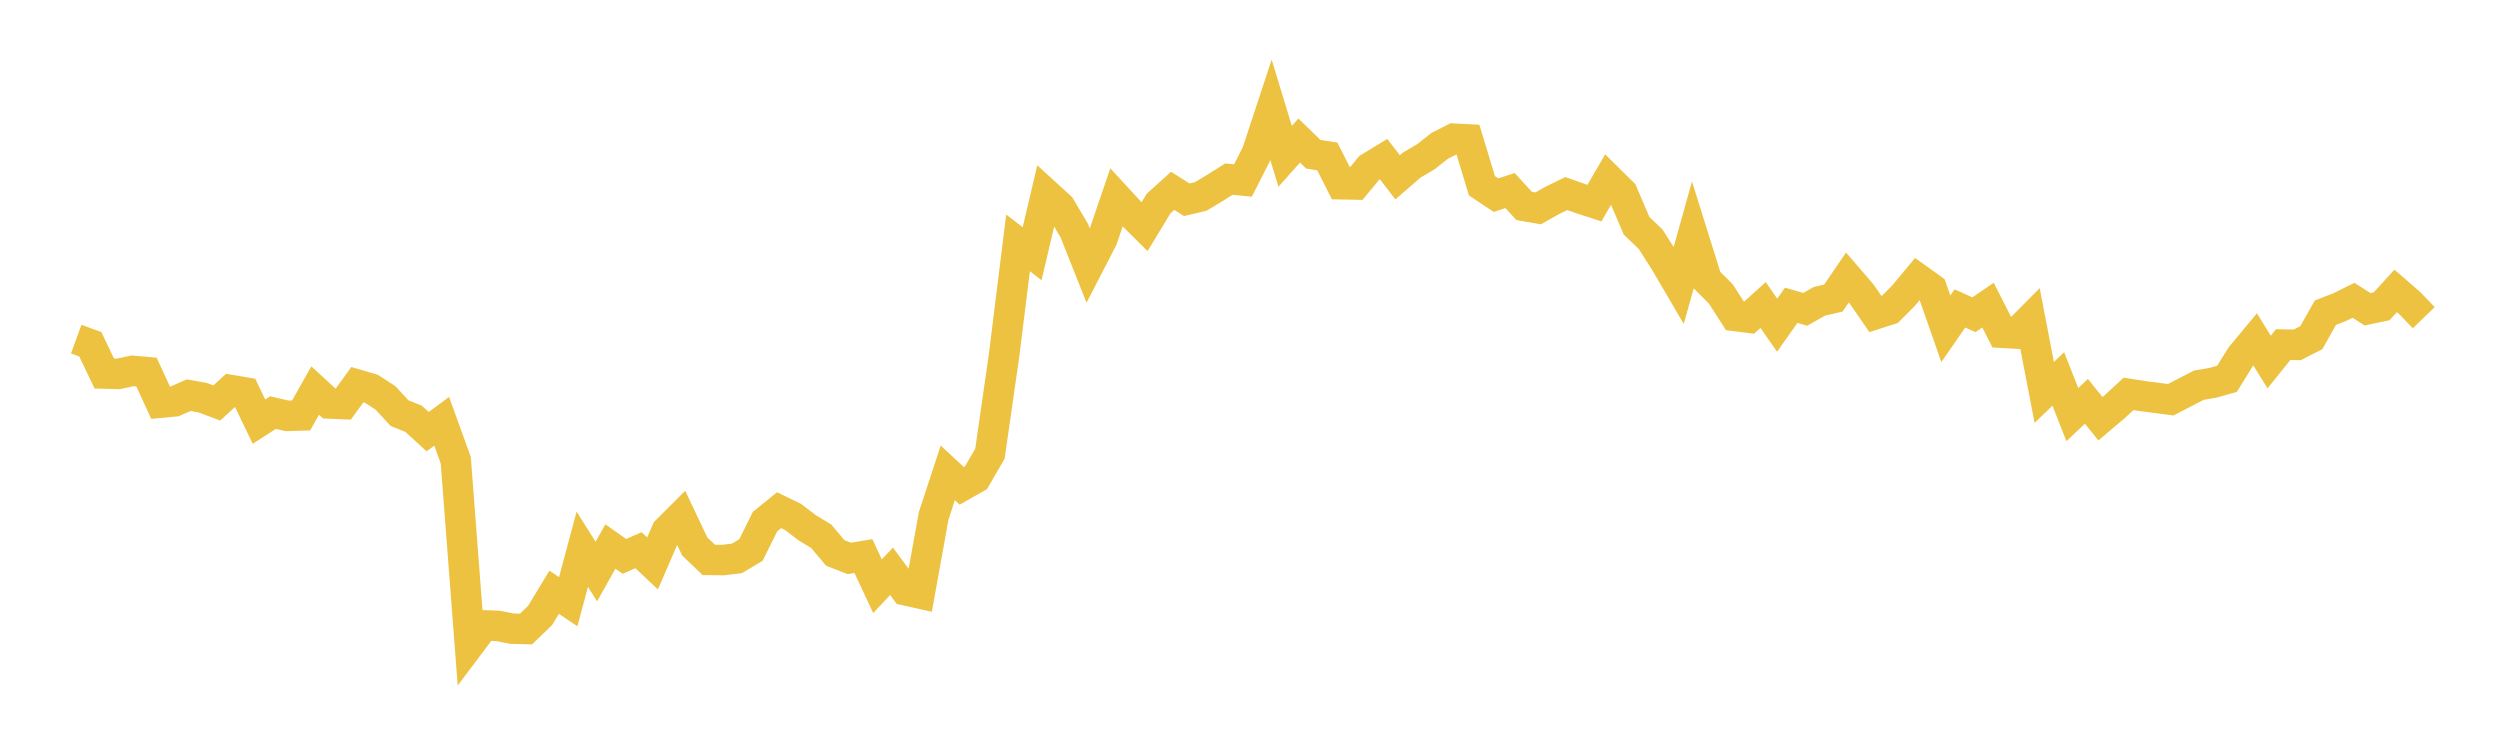 <svg width="164" height="48" xmlns="http://www.w3.org/2000/svg" xmlns:xlink="http://www.w3.org/1999/xlink"><path fill="none" stroke="rgb(237,194,64)" stroke-width="2" d="M5,22.246L5.922,22.582L6.844,24.504L7.766,24.527L8.689,24.326L9.611,24.409L10.533,26.416L11.455,26.33L12.377,25.924L13.299,26.089L14.222,26.436L15.144,25.588L16.066,25.742L16.988,27.66L17.91,27.066L18.832,27.281L19.754,27.253L20.677,25.622L21.599,26.467L22.521,26.507L23.443,25.234L24.365,25.504L25.287,26.102L26.21,27.103L27.132,27.473L28.054,28.316L28.976,27.639L29.898,30.192L30.82,42.251L31.743,41.024L32.665,41.059L33.587,41.241L34.509,41.263L35.431,40.374L36.353,38.851L37.275,39.472L38.198,36.03L39.12,37.494L40.042,35.85L40.964,36.499L41.886,36.093L42.808,36.962L43.731,34.824L44.653,33.903L45.575,35.847L46.497,36.728L47.419,36.74L48.341,36.632L49.263,36.08L50.186,34.217L51.108,33.469L52.03,33.916L52.952,34.622L53.874,35.18L54.796,36.276L55.719,36.633L56.641,36.478L57.563,38.458L58.485,37.477L59.407,38.723L60.329,38.93L61.251,33.833L62.174,31.022L63.096,31.875L64.018,31.352L64.94,29.76L65.862,23.352L66.784,15.933L67.707,16.644L68.629,12.729L69.551,13.571L70.473,15.13L71.395,17.45L72.317,15.665L73.24,12.955L74.162,13.954L75.084,14.87L76.006,13.349L76.928,12.519L77.85,13.104L78.772,12.886L79.695,12.331L80.617,11.752L81.539,11.841L82.461,10.02L83.383,7.221L84.305,10.256L85.228,9.22L86.15,10.118L87.072,10.262L87.994,12.086L88.916,12.105L89.838,10.995L90.76,10.433L91.683,11.63L92.605,10.832L93.527,10.289L94.449,9.564L95.371,9.097L96.293,9.143L97.216,12.188L98.138,12.801L99.06,12.501L99.982,13.509L100.904,13.668L101.826,13.148L102.749,12.697L103.671,13.024L104.593,13.324L105.515,11.742L106.437,12.653L107.359,14.812L108.281,15.692L109.204,17.138L110.126,18.713L111.048,15.42L111.97,18.368L112.892,19.289L113.814,20.726L114.737,20.843L115.659,20.009L116.581,21.334L117.503,20.028L118.425,20.292L119.347,19.769L120.269,19.553L121.192,18.204L122.114,19.276L123.036,20.609L123.958,20.311L124.88,19.389L125.802,18.277L126.725,18.937L127.647,21.568L128.569,20.234L129.491,20.647L130.413,20.015L131.335,21.829L132.257,21.883L133.18,20.952L134.102,25.746L135.024,24.858L135.946,27.199L136.868,26.327L137.79,27.468L138.713,26.688L139.635,25.837L140.557,25.985L141.479,26.101L142.401,26.223L143.323,25.745L144.246,25.267L145.168,25.111L146.09,24.851L147.012,23.367L147.934,22.26L148.856,23.75L149.778,22.604L150.701,22.623L151.623,22.152L152.545,20.514L153.467,20.157L154.389,19.7L155.311,20.288L156.234,20.096L157.156,19.084L158.078,19.883L159,20.84"></path></svg>